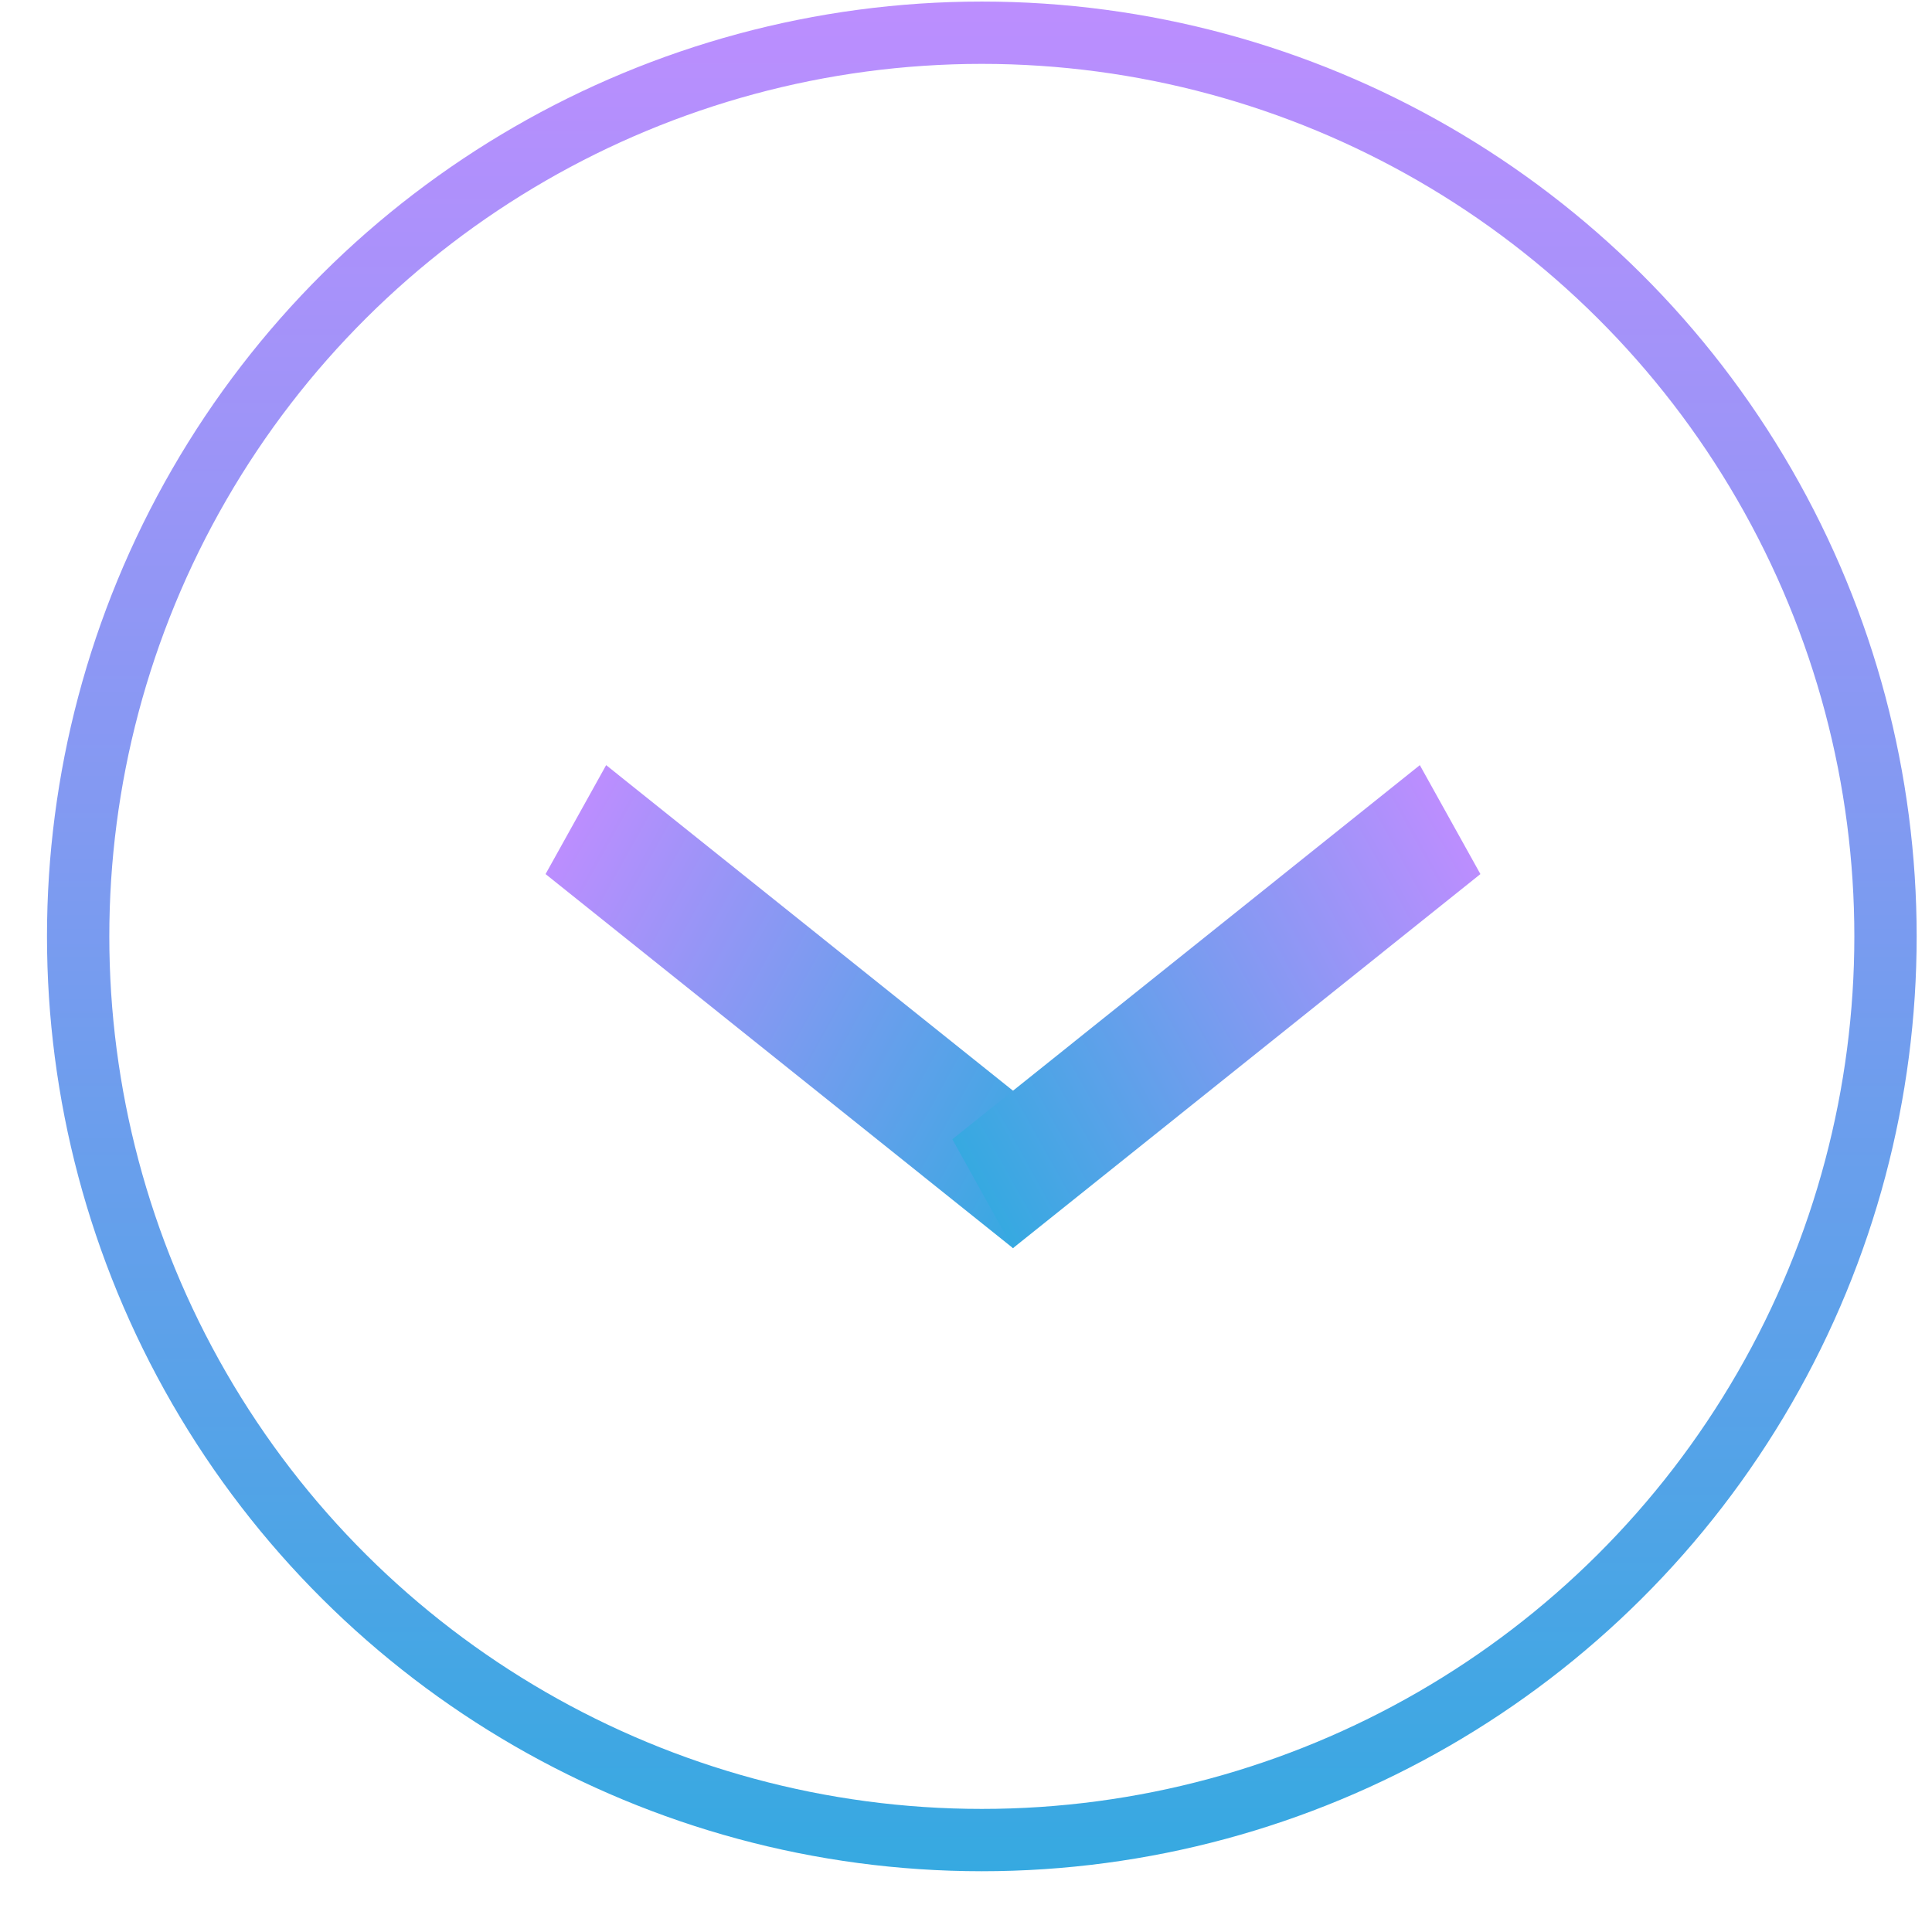 <svg width="31" height="31" viewBox="0 0 31 31" fill="none" xmlns="http://www.w3.org/2000/svg">
<circle cx="15.754" cy="15.025" r="14.5" transform="rotate(90 15.754 15.025)" stroke="url(#paint0_linear_4950_12182)"/>
<line y1="-1" x2="9.605" y2="-1" transform="matrix(0.781 0.625 -0.486 0.874 8.754 14.025)" stroke="url(#paint1_linear_4950_12182)" stroke-width="2"/>
<line y1="-1" x2="9.605" y2="-1" transform="matrix(-0.781 0.625 0.486 0.874 23.754 14.025)" stroke="url(#paint2_linear_4950_12182)" stroke-width="2"/>
<defs>
<linearGradient id="paint0_linear_4950_12182" x1="30.754" y1="15.025" x2="0.078" y2="15.025" gradientUnits="userSpaceOnUse">
<stop stop-color="#36A9E1"/>
<stop offset="1" stop-color="#BF8DFF"/>
</linearGradient>
<linearGradient id="paint1_linear_4950_12182" x1="9.605" y1="0.5" x2="-0.216" y2="0.5" gradientUnits="userSpaceOnUse">
<stop stop-color="#36A9E1"/>
<stop offset="1" stop-color="#BF8DFF"/>
</linearGradient>
<linearGradient id="paint2_linear_4950_12182" x1="9.605" y1="0.5" x2="-0.216" y2="0.5" gradientUnits="userSpaceOnUse">
<stop stop-color="#36A9E1"/>
<stop offset="1" stop-color="#BF8DFF"/>
</linearGradient>
</defs>
</svg>
